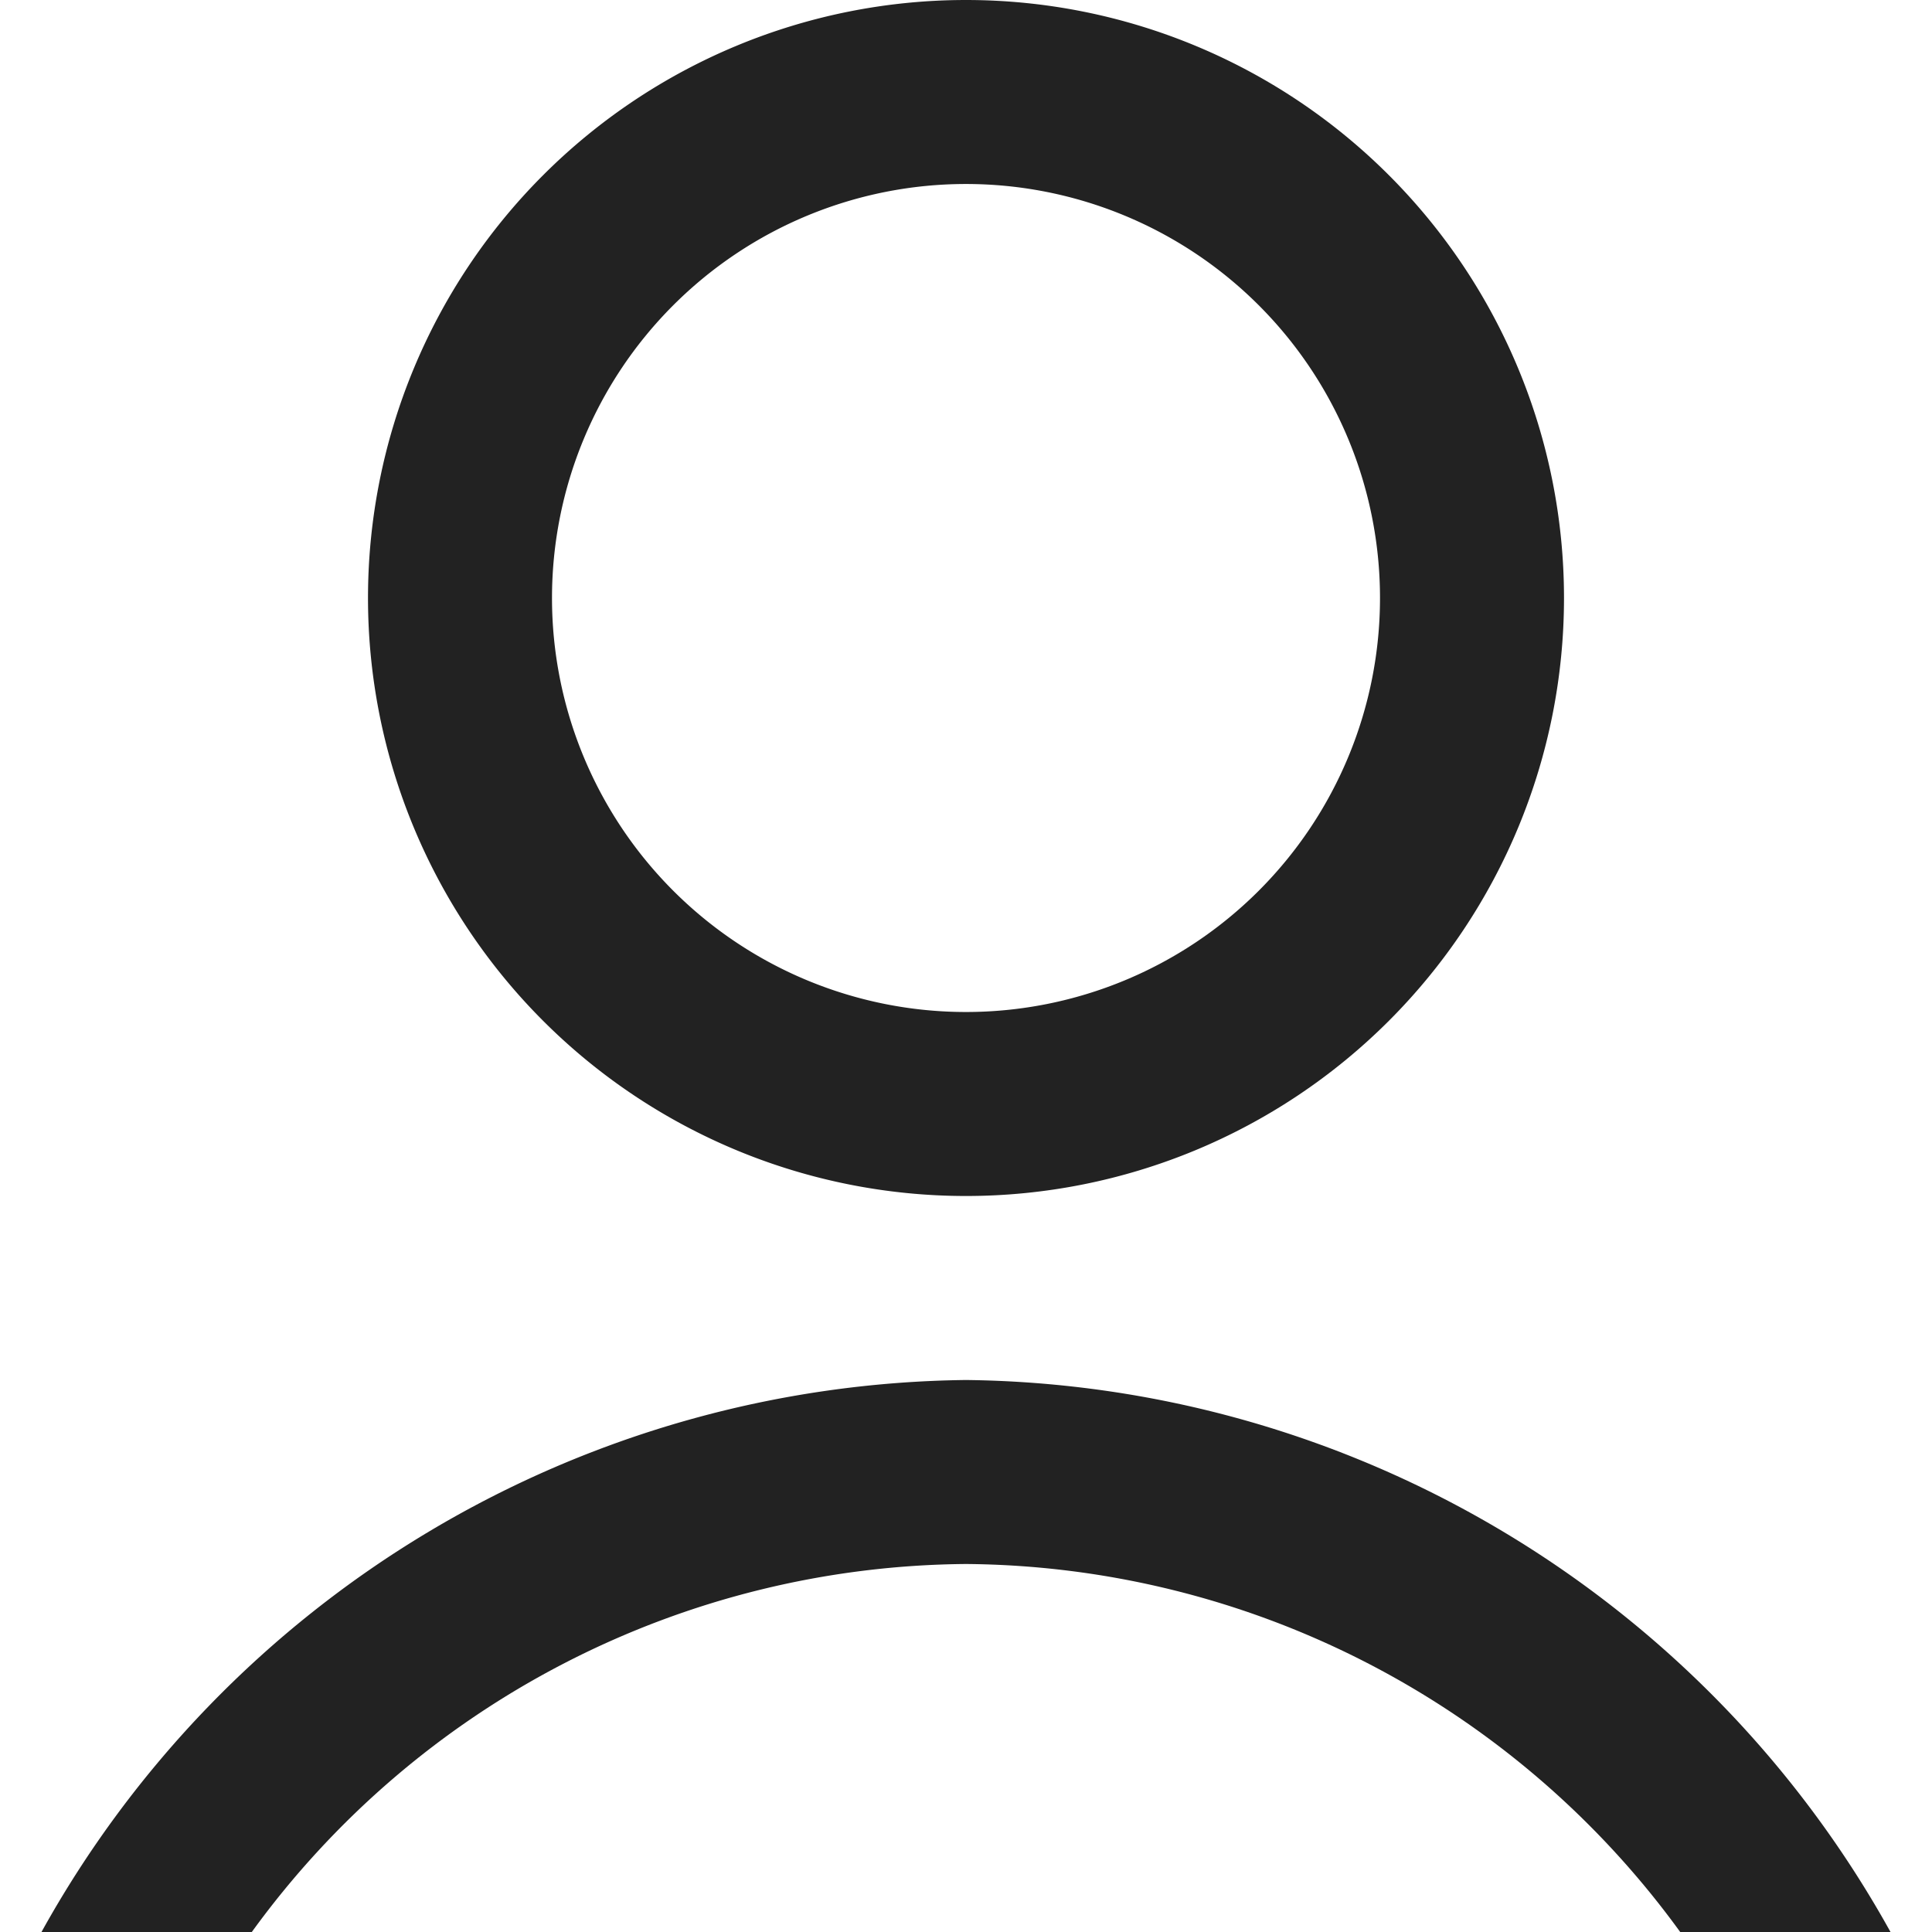 <svg xmlns="http://www.w3.org/2000/svg" width="21" height="21" viewBox="0 0 21 21">
  <defs>
    <style>
      .cls-1 {
        fill: #222;
        fill-rule: evenodd;
      }
    </style>
  </defs>
  <path class="cls-1" d="M18.263,21A9.678,9.678,0,0,0,10.5,17a9.678,9.678,0,0,0-7.763,4H0.451A11.64,11.64,0,0,1,10.5,15a11.64,11.64,0,0,1,10.049,6H18.263ZM10.5,13A6.5,6.5,0,1,1,17,6.5,6.5,6.5,0,0,1,10.5,13Zm0-11A4.5,4.5,0,1,1,6,6.5,4.5,4.5,0,0,1,10.5,2Z"/>
</svg>
